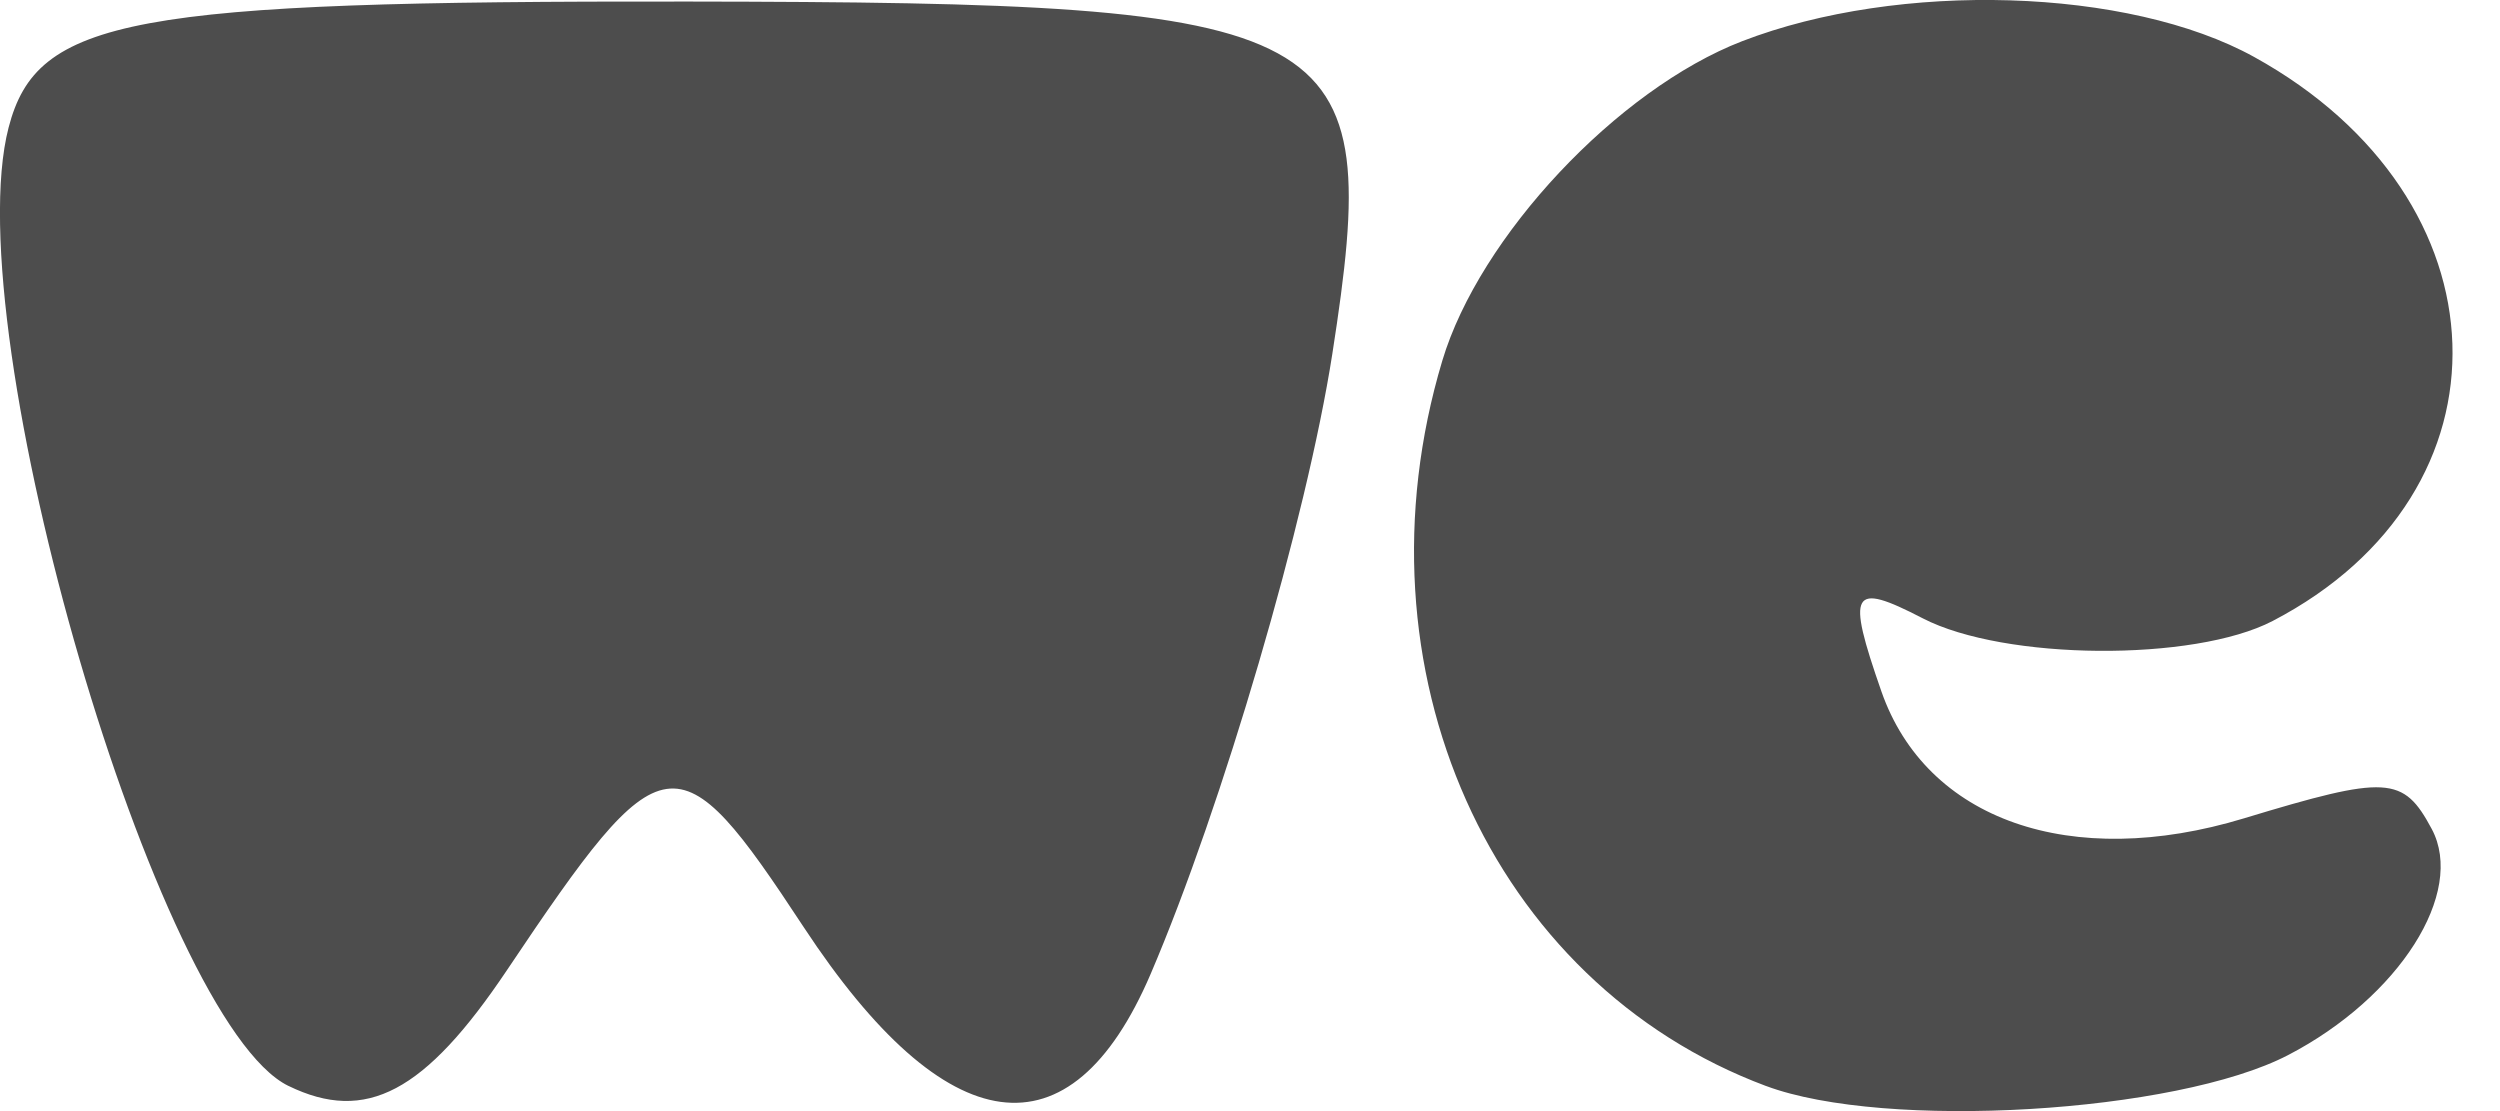 <svg width="45" height="20" viewBox="0 0 45 20" fill="none" xmlns="http://www.w3.org/2000/svg">
<g clip-path="url(#clip0_422_17960)">
<path d="M5.191 19.546C2.83 18.395 -0.797 5.971 0.155 2.295C0.666 0.325 2.34 0.015 12.384 0.028C24.295 0.044 24.913 0.381 23.982 6.369C23.52 9.338 22.001 14.522 20.711 17.533C19.271 20.893 17.034 20.59 14.467 16.689C12.188 13.225 11.942 13.261 9.125 17.463C7.65 19.664 6.587 20.226 5.192 19.546H5.191ZM31.791 19.549C26.826 17.695 24.3 12.038 25.961 6.494C26.631 4.255 29.116 1.608 31.36 0.741C34.187 -0.349 38.316 -0.223 40.574 1.025C45.191 3.573 45.363 8.859 40.907 11.178C39.489 11.915 36.079 11.889 34.61 11.13C33.323 10.464 33.231 10.627 33.865 12.445C34.674 14.763 37.278 15.675 40.392 14.73C42.97 13.948 43.259 13.964 43.771 14.921C44.384 16.066 43.186 17.953 41.185 18.992C39.172 20.038 33.931 20.348 31.79 19.548L31.791 19.549Z" fill="#4D4D4D"/>
</g>
<defs>
<clipPath id="clip0_422_17960">
<rect width="44.146" height="20" fill="white"/>
</clipPath>
</defs>
</svg>

